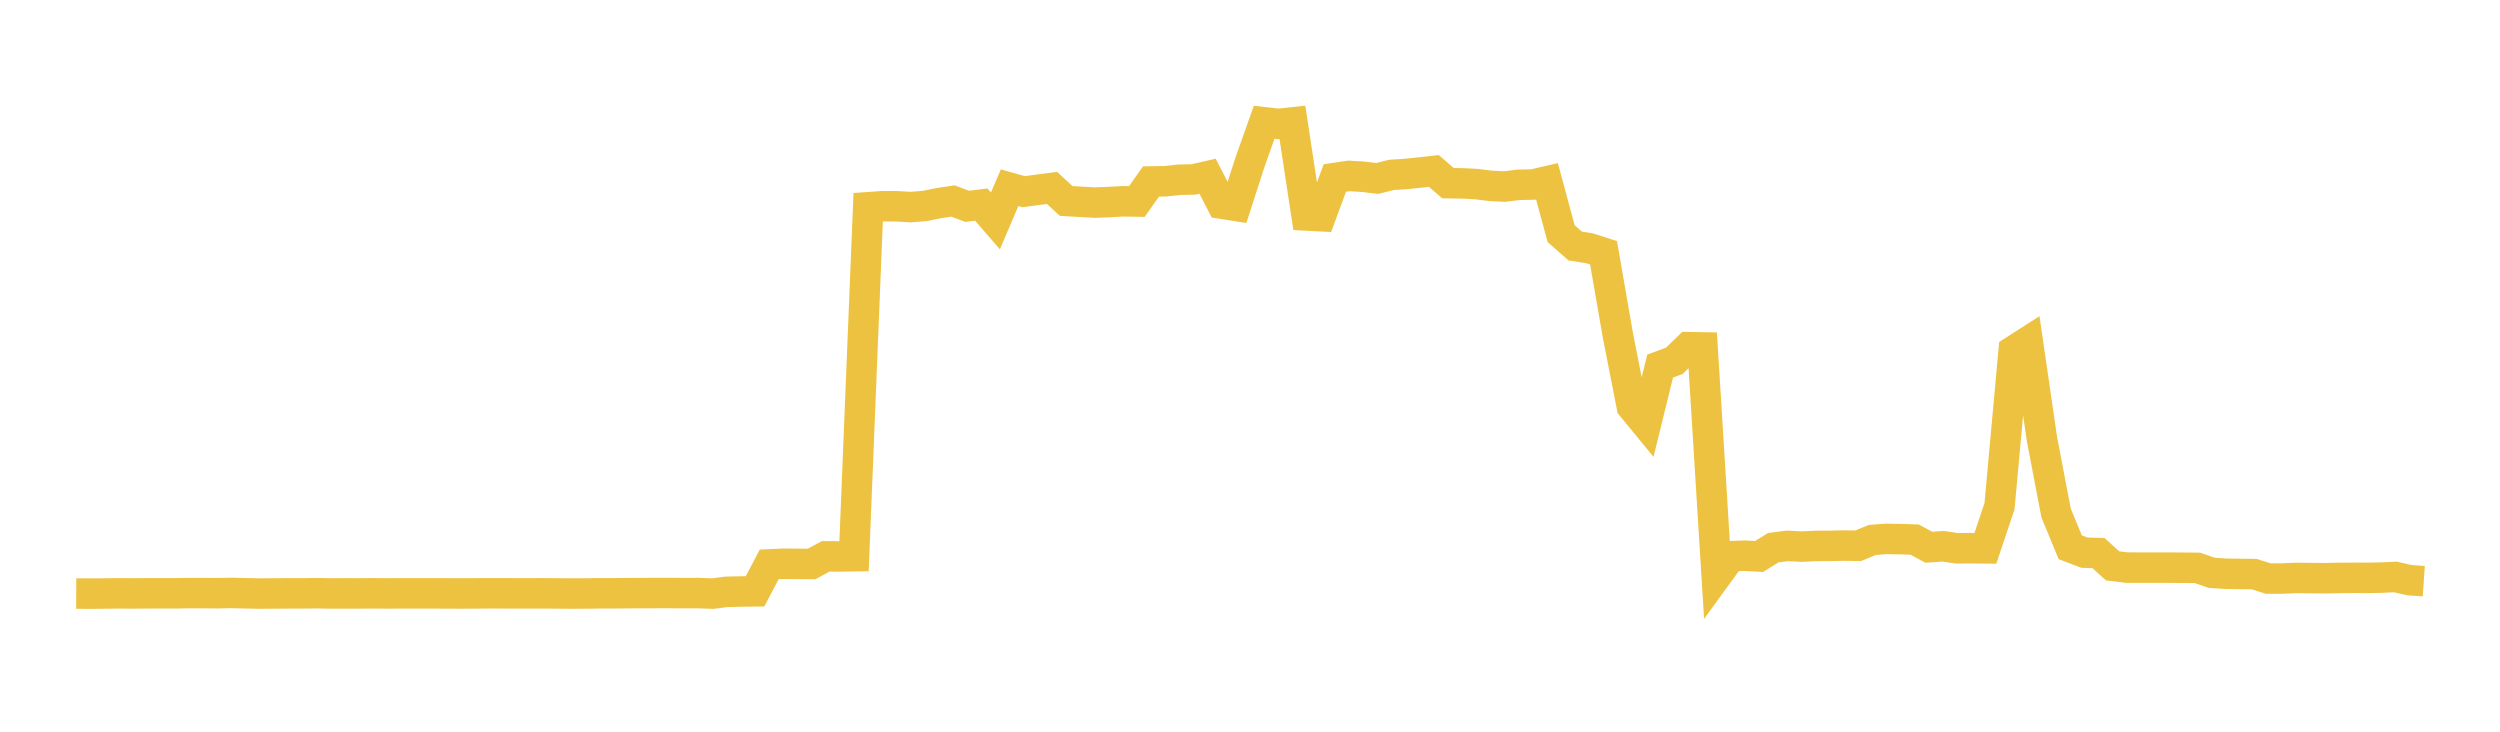 <svg width="164" height="48" xmlns="http://www.w3.org/2000/svg" xmlns:xlink="http://www.w3.org/1999/xlink"><path fill="none" stroke="rgb(237,194,64)" stroke-width="2" d="M5,38.938L5.928,38.941L6.855,38.935L7.783,38.924L8.711,38.93L9.639,38.922L10.566,38.92L11.494,38.921L12.422,38.907L13.349,38.908L14.277,38.914L15.205,38.896L16.133,38.92L17.06,38.937L17.988,38.932L18.916,38.925L19.843,38.926L20.771,38.913L21.699,38.931L22.627,38.927L23.554,38.929L24.482,38.922L25.41,38.93L26.337,38.924L27.265,38.925L28.193,38.925L29.12,38.927L30.048,38.932L30.976,38.929L31.904,38.922L32.831,38.922L33.759,38.924L34.687,38.926L35.614,38.922L36.542,38.929L37.47,38.936L38.398,38.934L39.325,38.921L40.253,38.92L41.181,38.912L42.108,38.907L43.036,38.904L43.964,38.903L44.892,38.908L45.819,38.905L46.747,38.94L47.675,38.822L48.602,38.804L49.53,38.792L50.458,37.025L51.386,36.983L52.313,36.99L53.241,36.995L54.169,36.495L55.096,36.502L56.024,36.488L56.952,13.595L57.88,13.53L58.807,13.531L59.735,13.585L60.663,13.511L61.59,13.323L62.518,13.187L63.446,13.534L64.373,13.42L65.301,14.491L66.229,12.312L67.157,12.574L68.084,12.447L69.012,12.327L69.94,13.182L70.867,13.237L71.795,13.29L72.723,13.256L73.651,13.205L74.578,13.22L75.506,11.904L76.434,11.891L77.361,11.79L78.289,11.771L79.217,11.559L80.145,13.361L81.072,13.507L82,10.638L82.928,8.022L83.855,8.128L84.783,8.028L85.711,14.136L86.639,14.184L87.566,11.676L88.494,11.54L89.422,11.596L90.349,11.707L91.277,11.473L92.205,11.415L93.133,11.318L94.06,11.214L94.988,12.016L95.916,12.029L96.843,12.074L97.771,12.192L98.699,12.238L99.627,12.123L100.554,12.106L101.482,11.891L102.41,15.328L103.337,16.141L104.265,16.284L105.193,16.583L106.12,21.926L107.048,26.662L107.976,27.793L108.904,24.014L109.831,23.67L110.759,22.774L111.687,22.791L112.614,37.762L113.542,36.486L114.47,36.454L115.398,36.507L116.325,35.929L117.253,35.809L118.181,35.858L119.108,35.814L120.036,35.809L120.964,35.788L121.892,35.804L122.819,35.421L123.747,35.351L124.675,35.367L125.602,35.397L126.53,35.899L127.458,35.835L128.386,35.969L129.313,35.961L130.241,35.972L131.169,33.202L132.096,23.012L133.024,22.418L133.952,28.798L134.88,33.654L135.807,35.9L136.735,36.253L137.663,36.285L138.59,37.121L139.518,37.234L140.446,37.237L141.373,37.236L142.301,37.238L143.229,37.244L144.157,37.254L145.084,37.576L146.012,37.637L146.94,37.65L147.867,37.661L148.795,37.953L149.723,37.953L150.651,37.911L151.578,37.923L152.506,37.931L153.434,37.913L154.361,37.906L155.289,37.909L156.217,37.892L157.145,37.847L158.072,38.061L159,38.124"></path></svg>